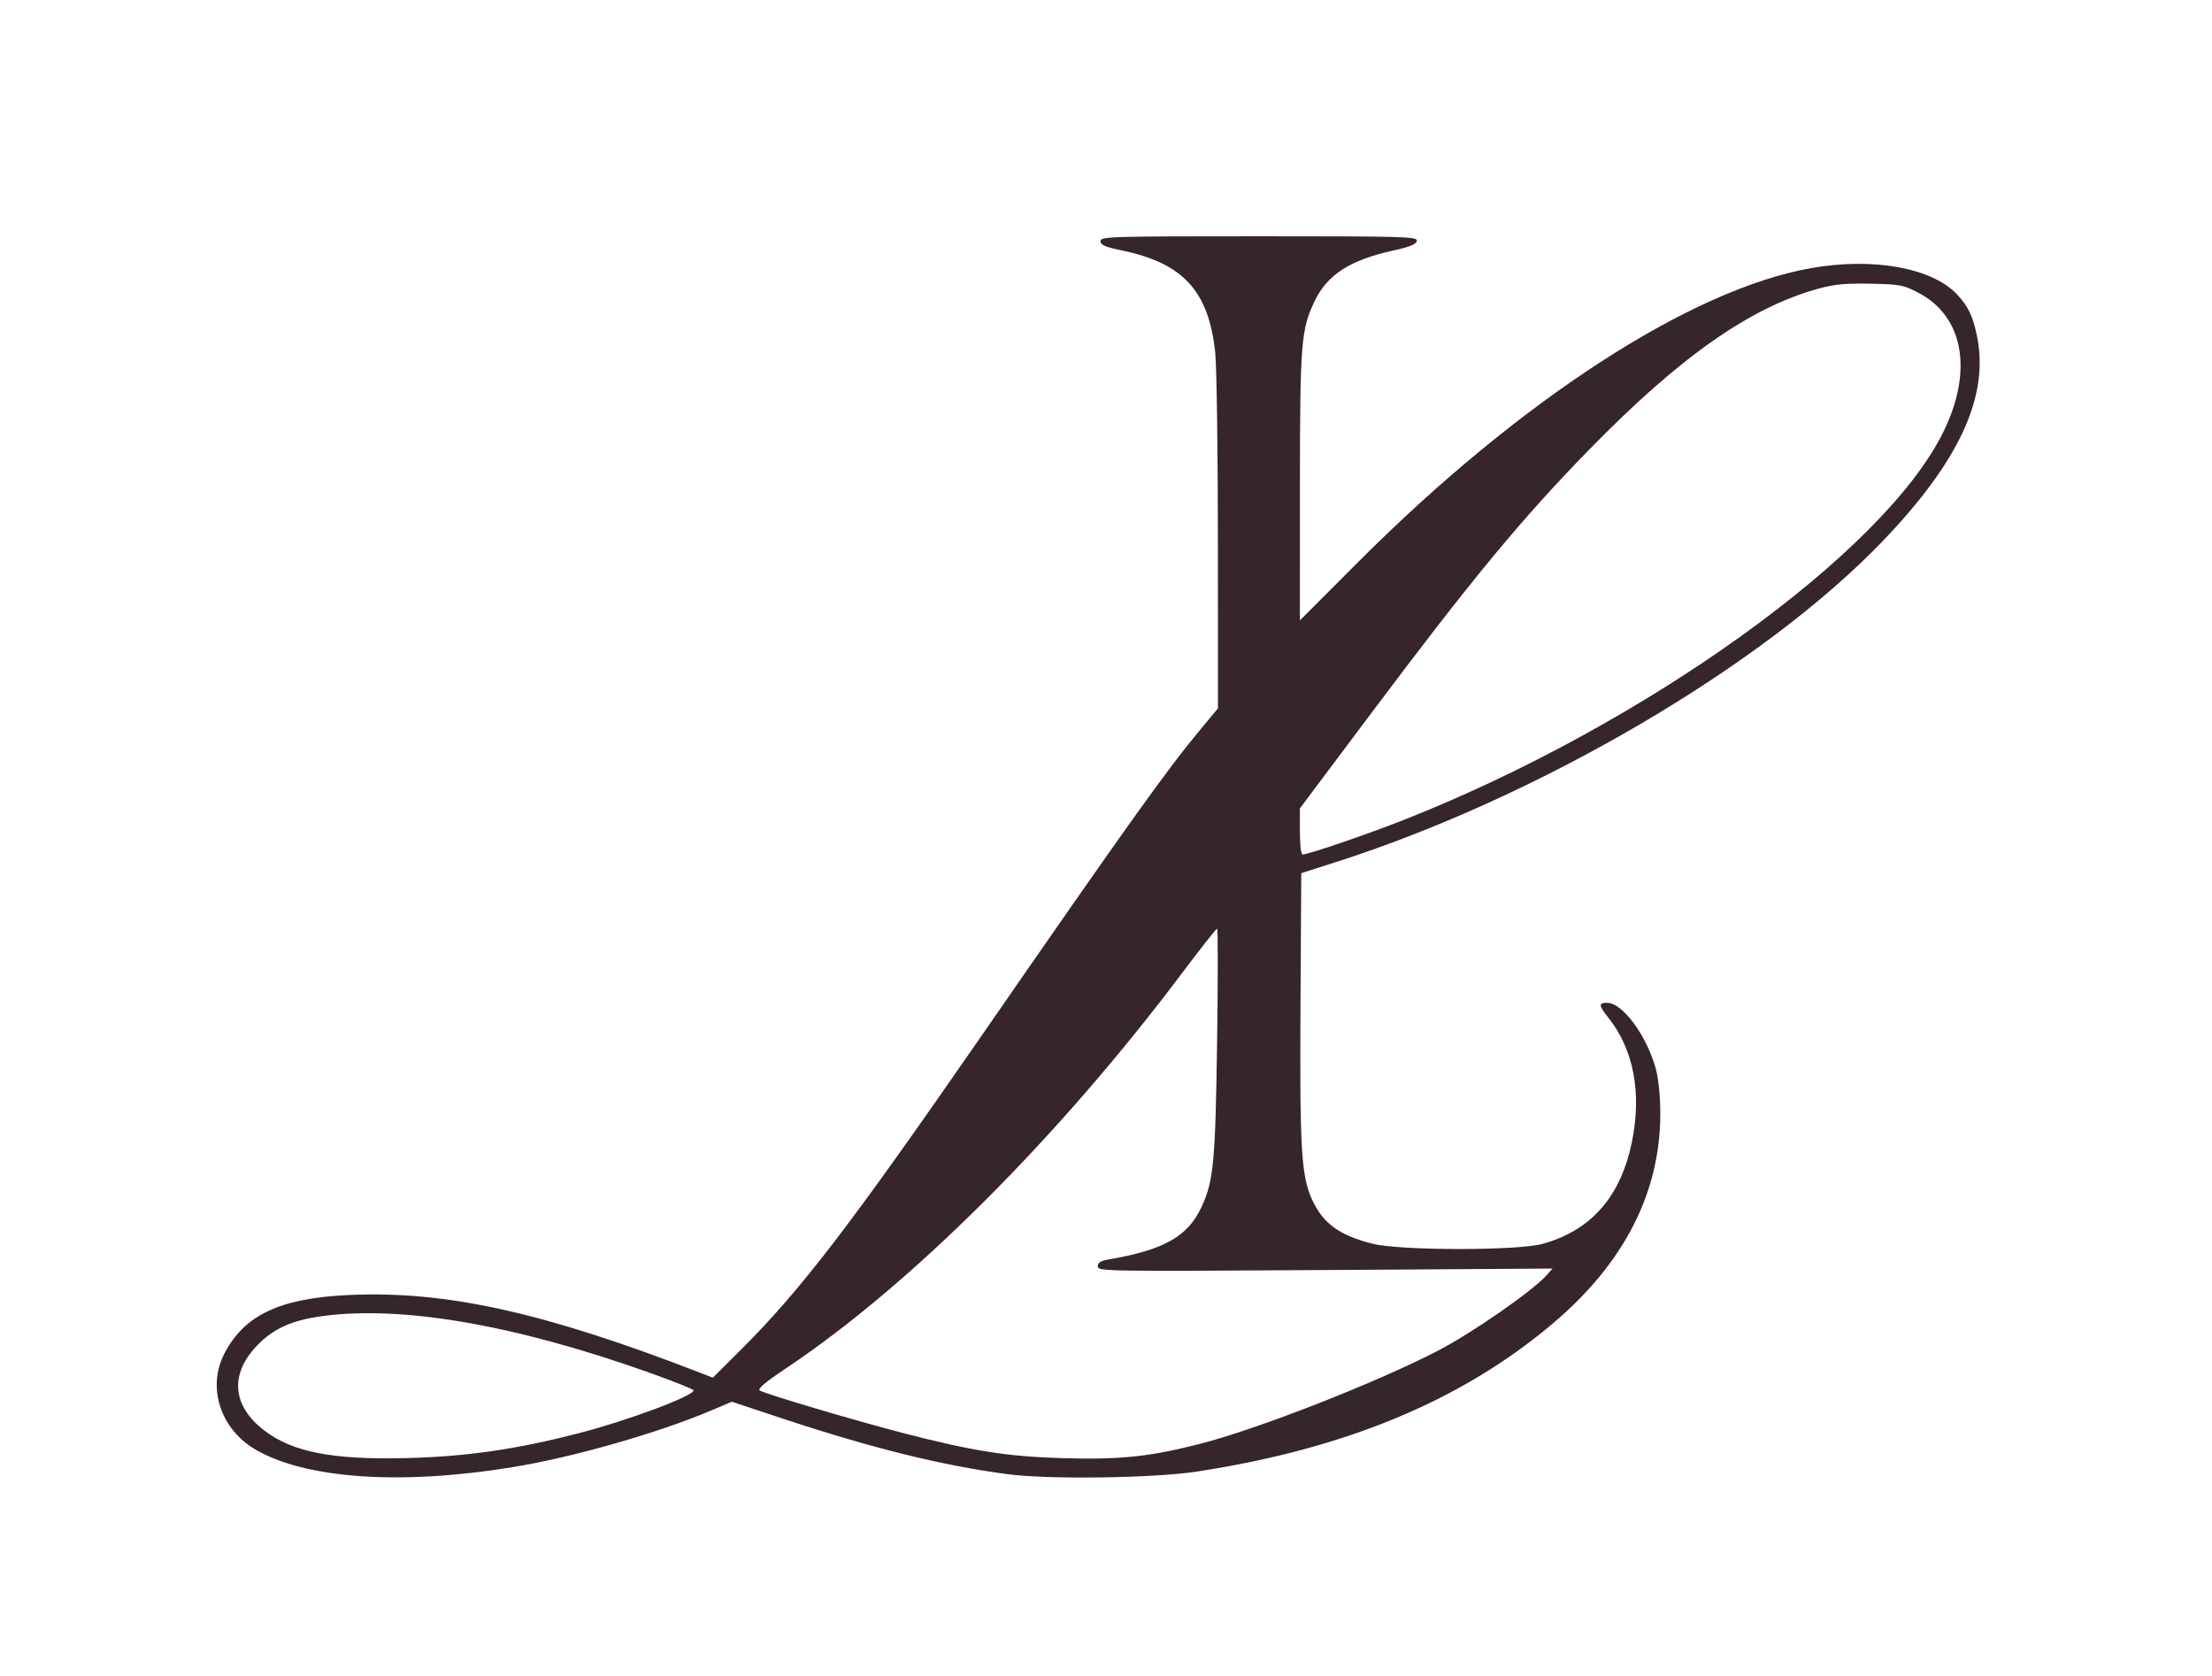 <?xml version="1.0" encoding="UTF-8"?> <svg xmlns="http://www.w3.org/2000/svg" width="66" height="50" viewBox="0 0 66 50" fill="none"><path fill-rule="evenodd" clip-rule="evenodd" d="M32.837 7.195C32.837 7.31 32.969 7.367 33.483 7.474C35.307 7.854 36.067 8.688 36.259 10.519C36.303 10.932 36.339 13.49 36.339 16.202L36.341 21.133L35.84 21.735C34.797 22.989 33.727 24.485 29.172 31.066C25.362 36.57 23.882 38.498 22.13 40.244L21.269 41.102L20.881 40.951C16.239 39.153 13.321 38.505 10.43 38.634C8.354 38.725 7.278 39.234 6.686 40.401C6.179 41.401 6.579 42.63 7.611 43.238C9.111 44.122 11.964 44.318 15.319 43.767C17.106 43.474 19.641 42.75 21.203 42.087L21.836 41.819L23.283 42.299C26.02 43.206 28.095 43.72 30.067 43.981C31.278 44.142 34.414 44.1 35.689 43.906C40.134 43.23 43.602 41.79 46.328 39.488C48.455 37.692 49.534 35.591 49.539 33.235C49.54 32.754 49.489 32.211 49.416 31.93C49.156 30.927 48.422 29.918 47.952 29.918C47.687 29.918 47.695 29.993 48.001 30.378C48.75 31.324 48.992 32.632 48.687 34.092C48.348 35.712 47.47 36.709 46.029 37.109C45.286 37.316 41.787 37.314 40.963 37.107C39.957 36.855 39.474 36.502 39.144 35.779C38.827 35.082 38.778 34.26 38.803 30.013L38.826 26.05L39.824 25.731C45.897 23.793 52.603 19.862 56.165 16.153C58.445 13.78 59.344 11.846 58.996 10.068C58.875 9.45 58.734 9.149 58.393 8.784C57.652 7.992 55.897 7.673 54.053 7.996C50.453 8.626 45.344 11.939 40.517 16.775L38.785 18.509L38.786 14.521C38.788 10.2 38.819 9.821 39.236 8.962C39.611 8.191 40.291 7.756 41.556 7.478C42.063 7.366 42.255 7.289 42.274 7.187C42.299 7.059 41.962 7.049 37.569 7.049C33.094 7.049 32.837 7.057 32.837 7.195ZM54.295 8.601C52.236 9.159 50.142 10.625 47.414 13.417C45.388 15.492 43.903 17.29 40.849 21.364L38.785 24.118V24.805C38.785 25.217 38.818 25.492 38.868 25.492C39.041 25.492 40.826 24.881 41.922 24.447C49.096 21.607 56.179 16.517 57.971 12.914C58.881 11.084 58.596 9.446 57.246 8.738C56.797 8.502 56.695 8.482 55.82 8.464C55.097 8.448 54.742 8.48 54.295 8.601ZM35.265 29.037C31.587 33.929 27.202 38.309 23.499 40.79C22.819 41.245 22.59 41.439 22.674 41.486C22.876 41.6 25.485 42.374 26.93 42.749C29.027 43.293 30.058 43.455 31.716 43.503C33.422 43.553 34.312 43.459 35.818 43.072C37.529 42.633 41 41.276 42.866 40.317C43.908 39.781 45.738 38.511 46.159 38.032L46.322 37.846L39.539 37.89C32.978 37.932 32.755 37.929 32.755 37.782C32.755 37.671 32.837 37.616 33.061 37.578C34.738 37.288 35.437 36.895 35.853 36.003C36.209 35.242 36.264 34.656 36.315 31.086C36.342 29.227 36.342 27.705 36.315 27.705C36.288 27.705 35.816 28.305 35.265 29.037ZM9.552 39.274C8.692 39.398 8.156 39.643 7.685 40.127C6.847 40.986 6.92 41.937 7.882 42.674C8.729 43.324 9.929 43.557 12.141 43.5C13.926 43.454 15.407 43.24 17.282 42.755C18.733 42.38 20.696 41.647 20.696 41.479C20.696 41.448 20.102 41.211 19.376 40.952C15.33 39.511 11.934 38.931 9.552 39.274Z" fill="#36252B"></path></svg> 